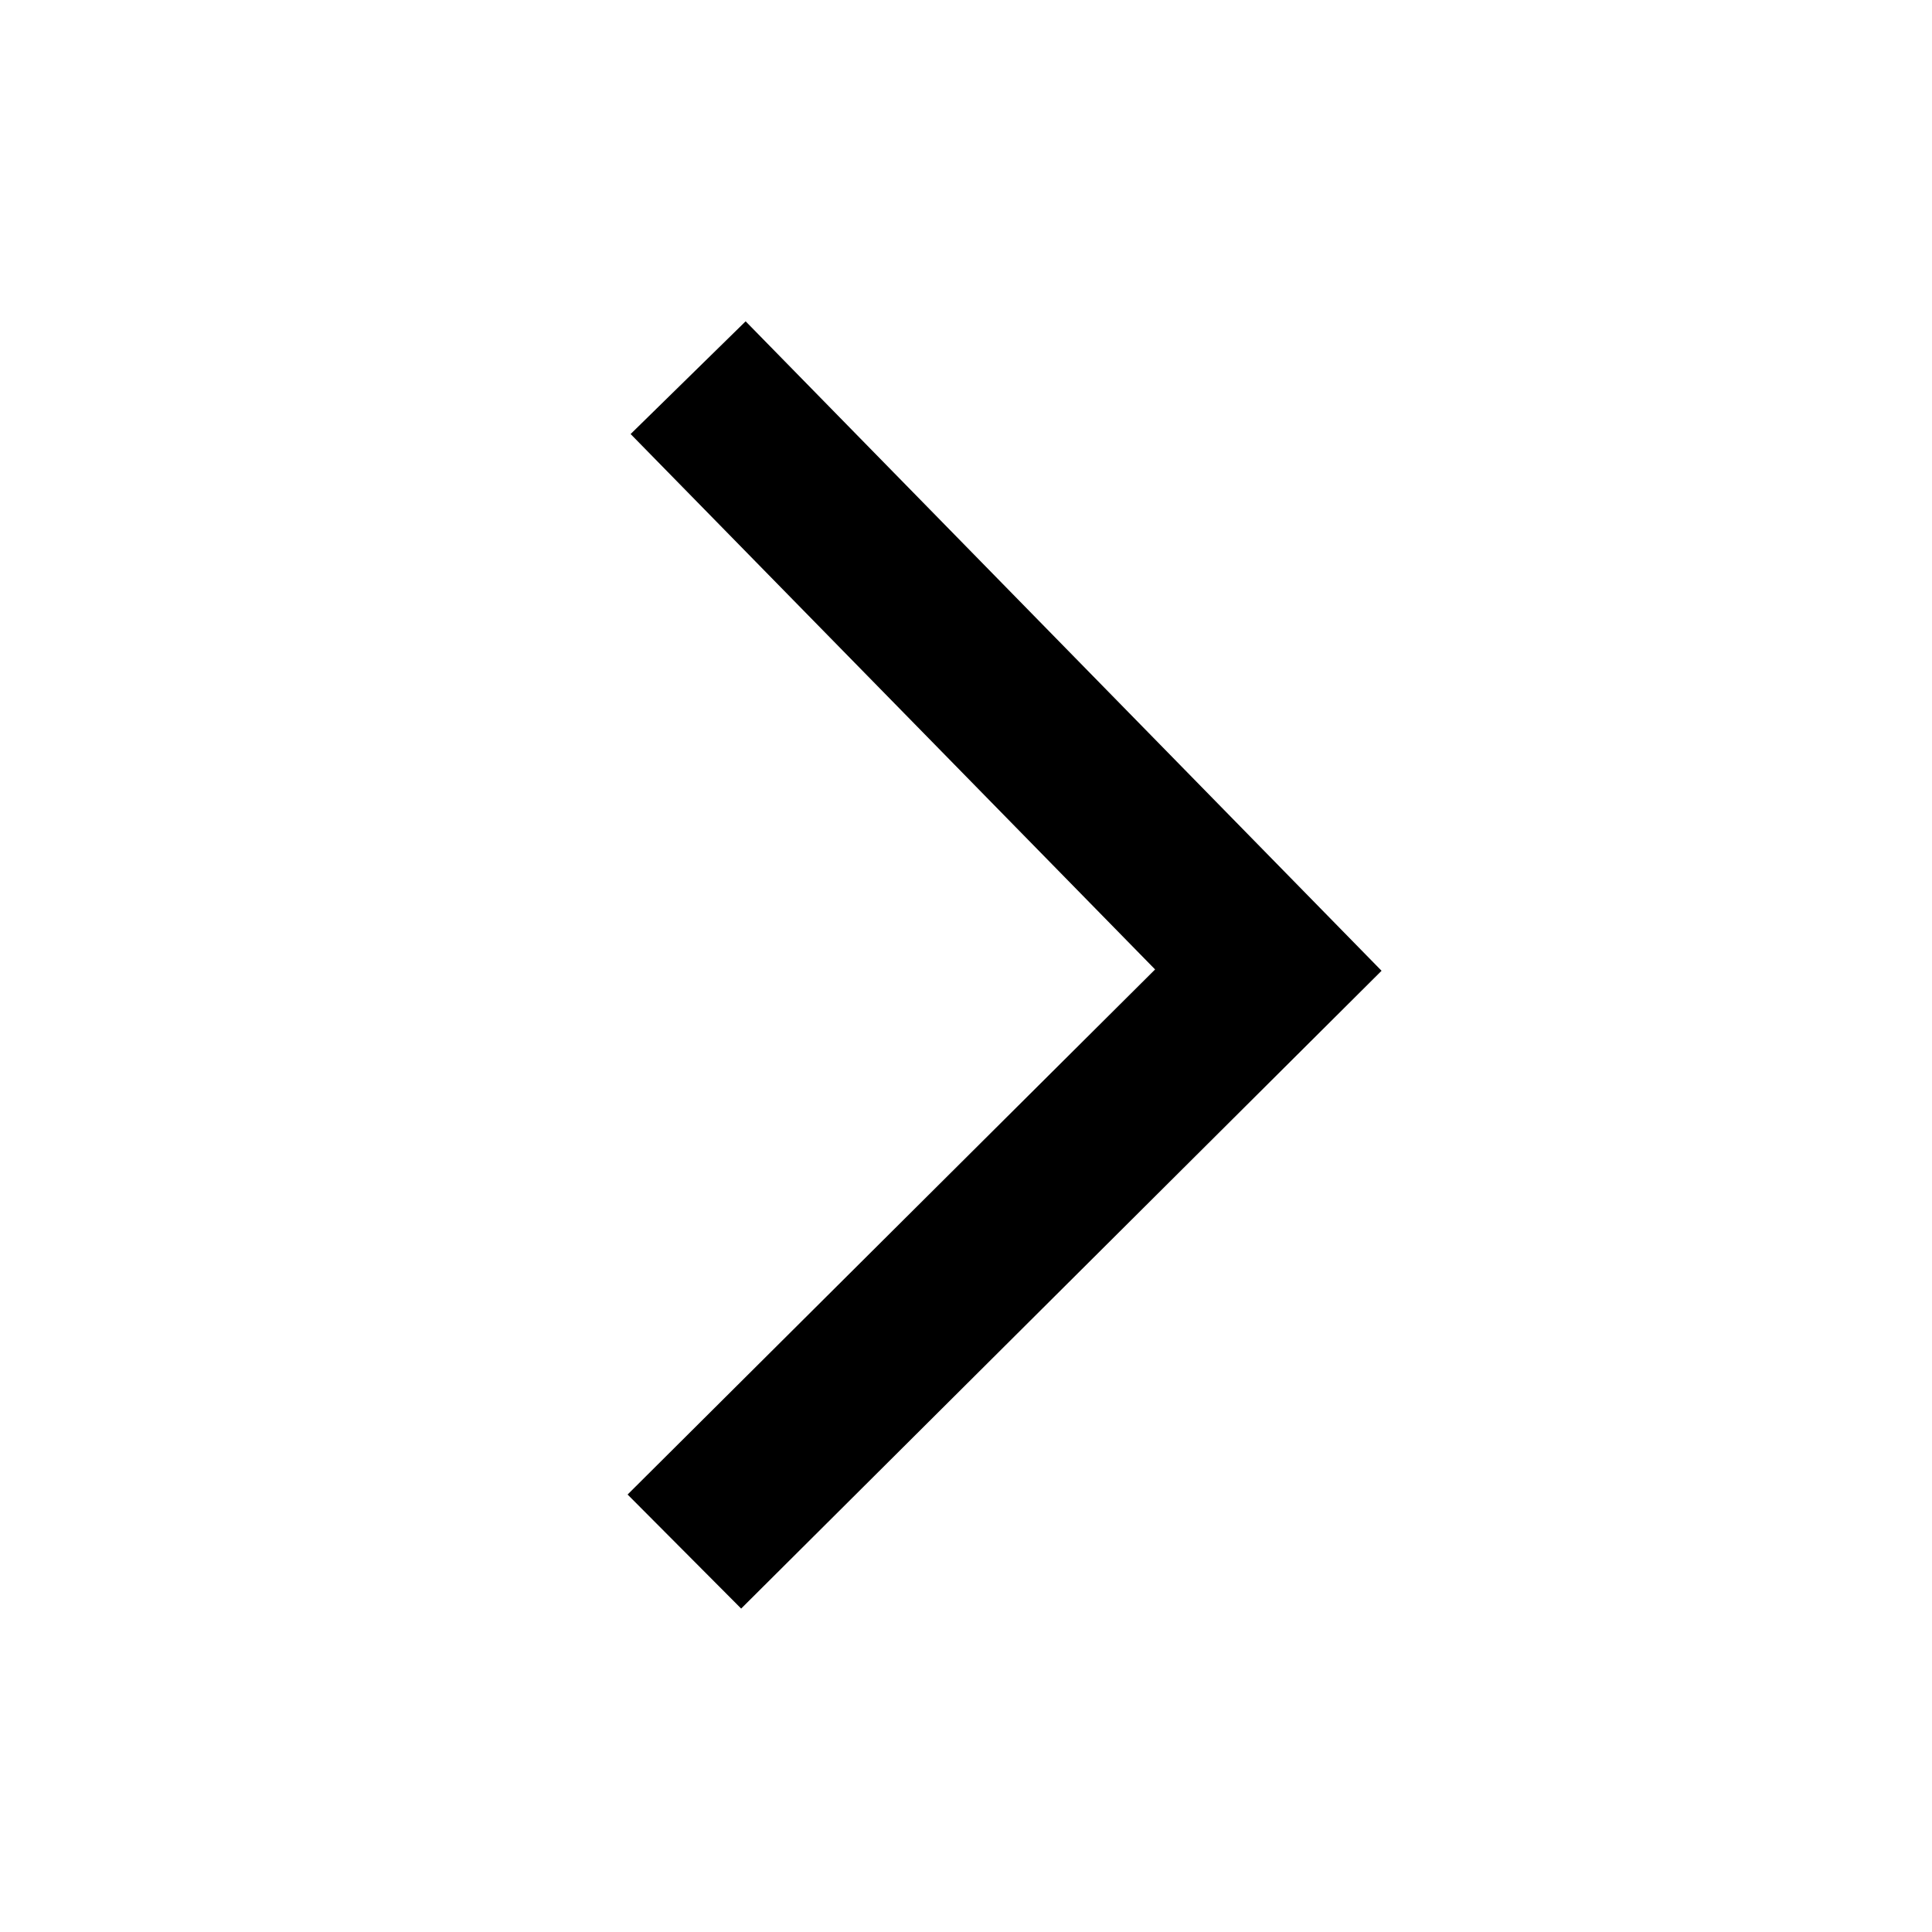 <svg width="32" height="32" viewBox="0 0 32 32" fill="none" xmlns="http://www.w3.org/2000/svg">
<path d="M12.276 26.643L10.395 24.754L19.132 16.057L10.445 7.189L12.35 5.322L22.883 16.079L12.276 26.643Z" fill="black"/>
</svg>
